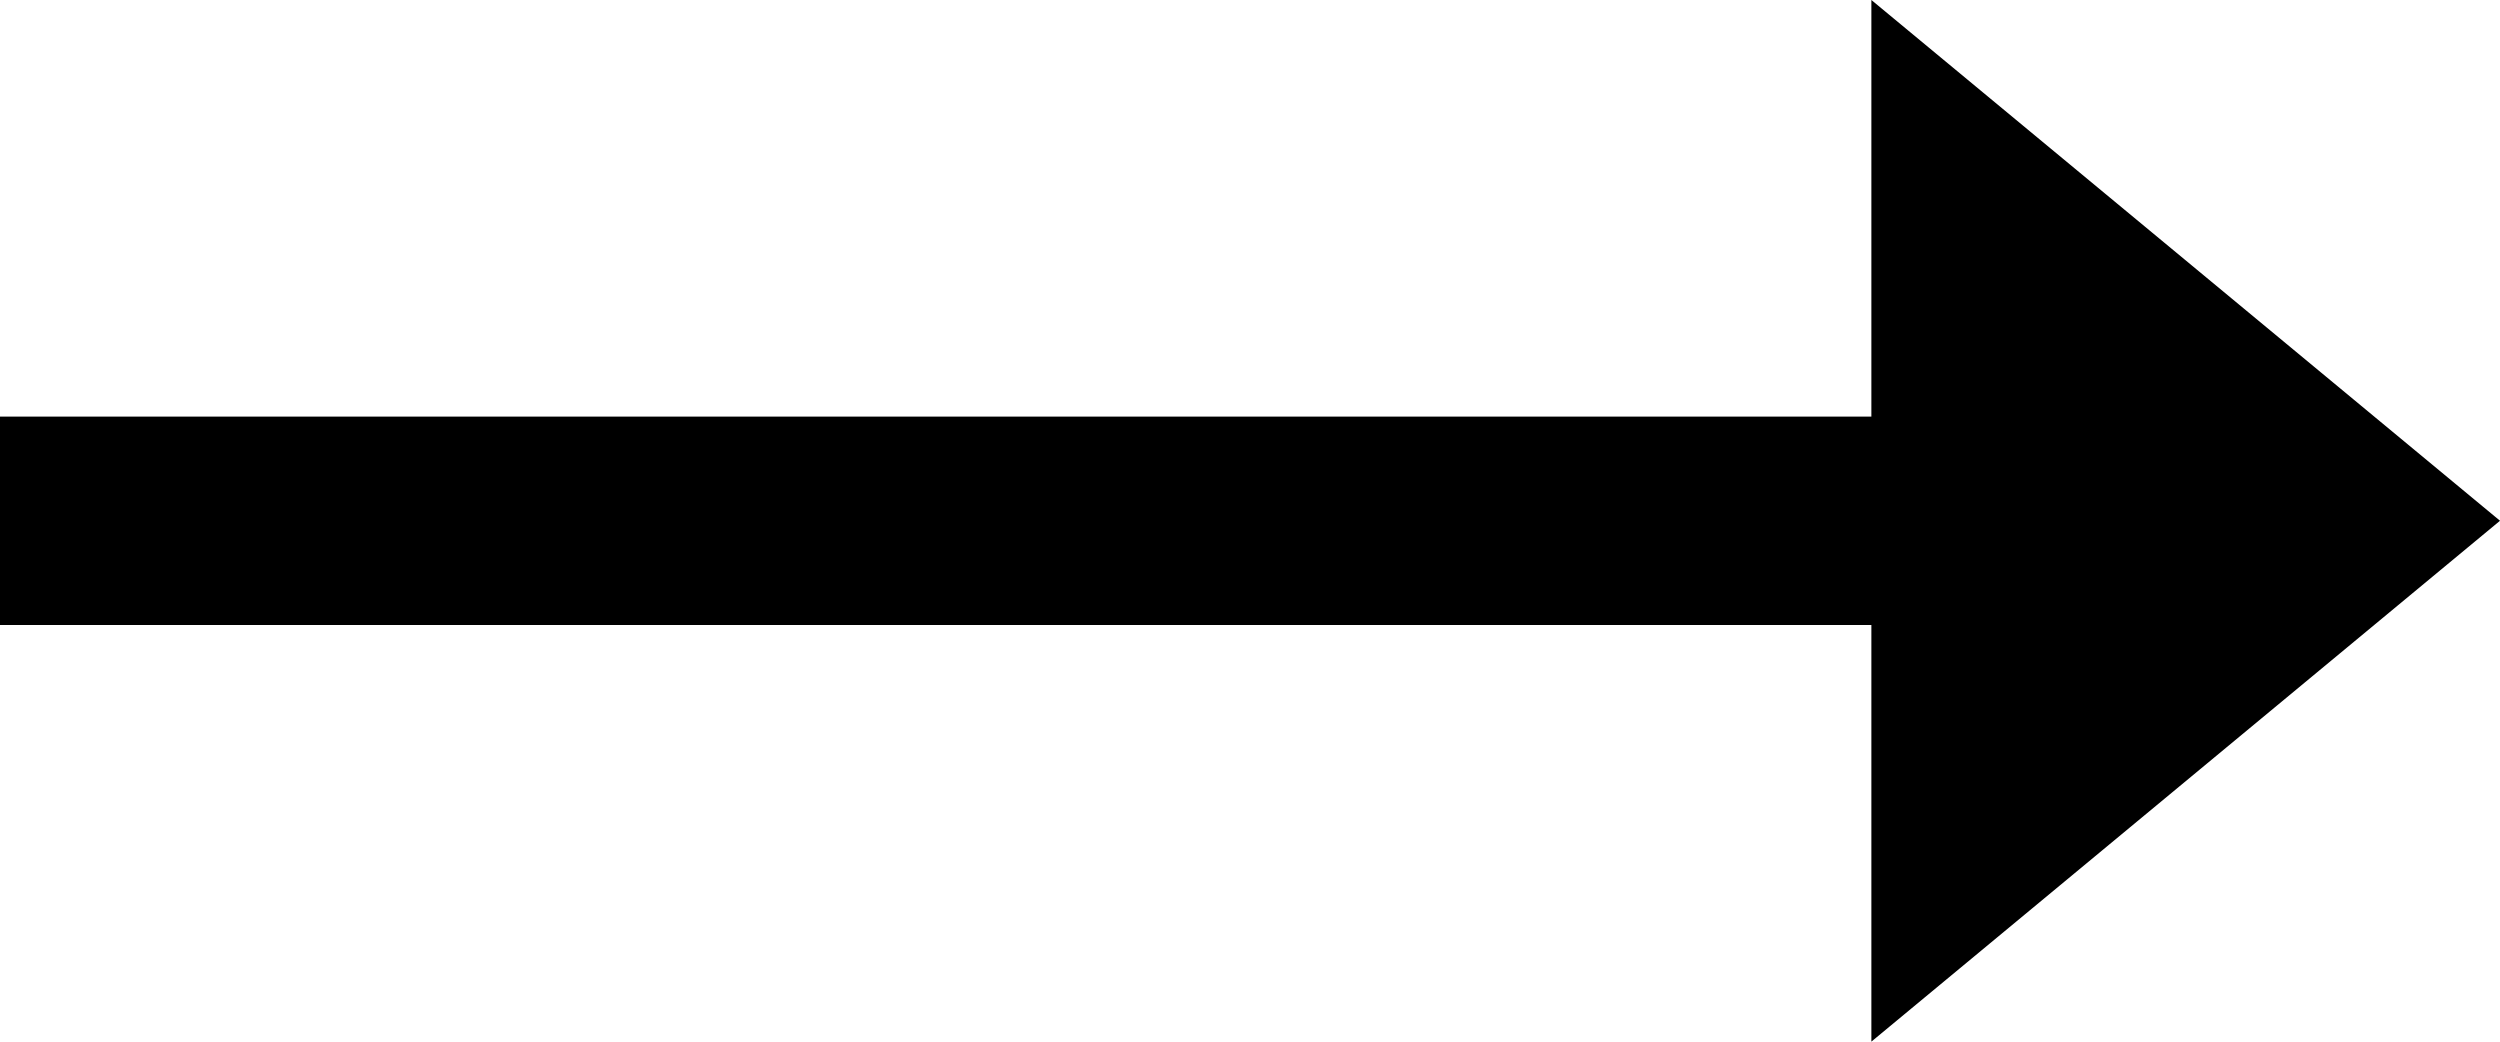 <svg xmlns="http://www.w3.org/2000/svg" fill="#000" width="20" height="8.333" viewBox="0 0 20 8.333">
  <path id="Icon" d="M4.167,0,8.333-5.029H5V-20H3.333V-5.029H0Z" transform="translate(20 8.333) rotate(-90)"/>
</svg>
